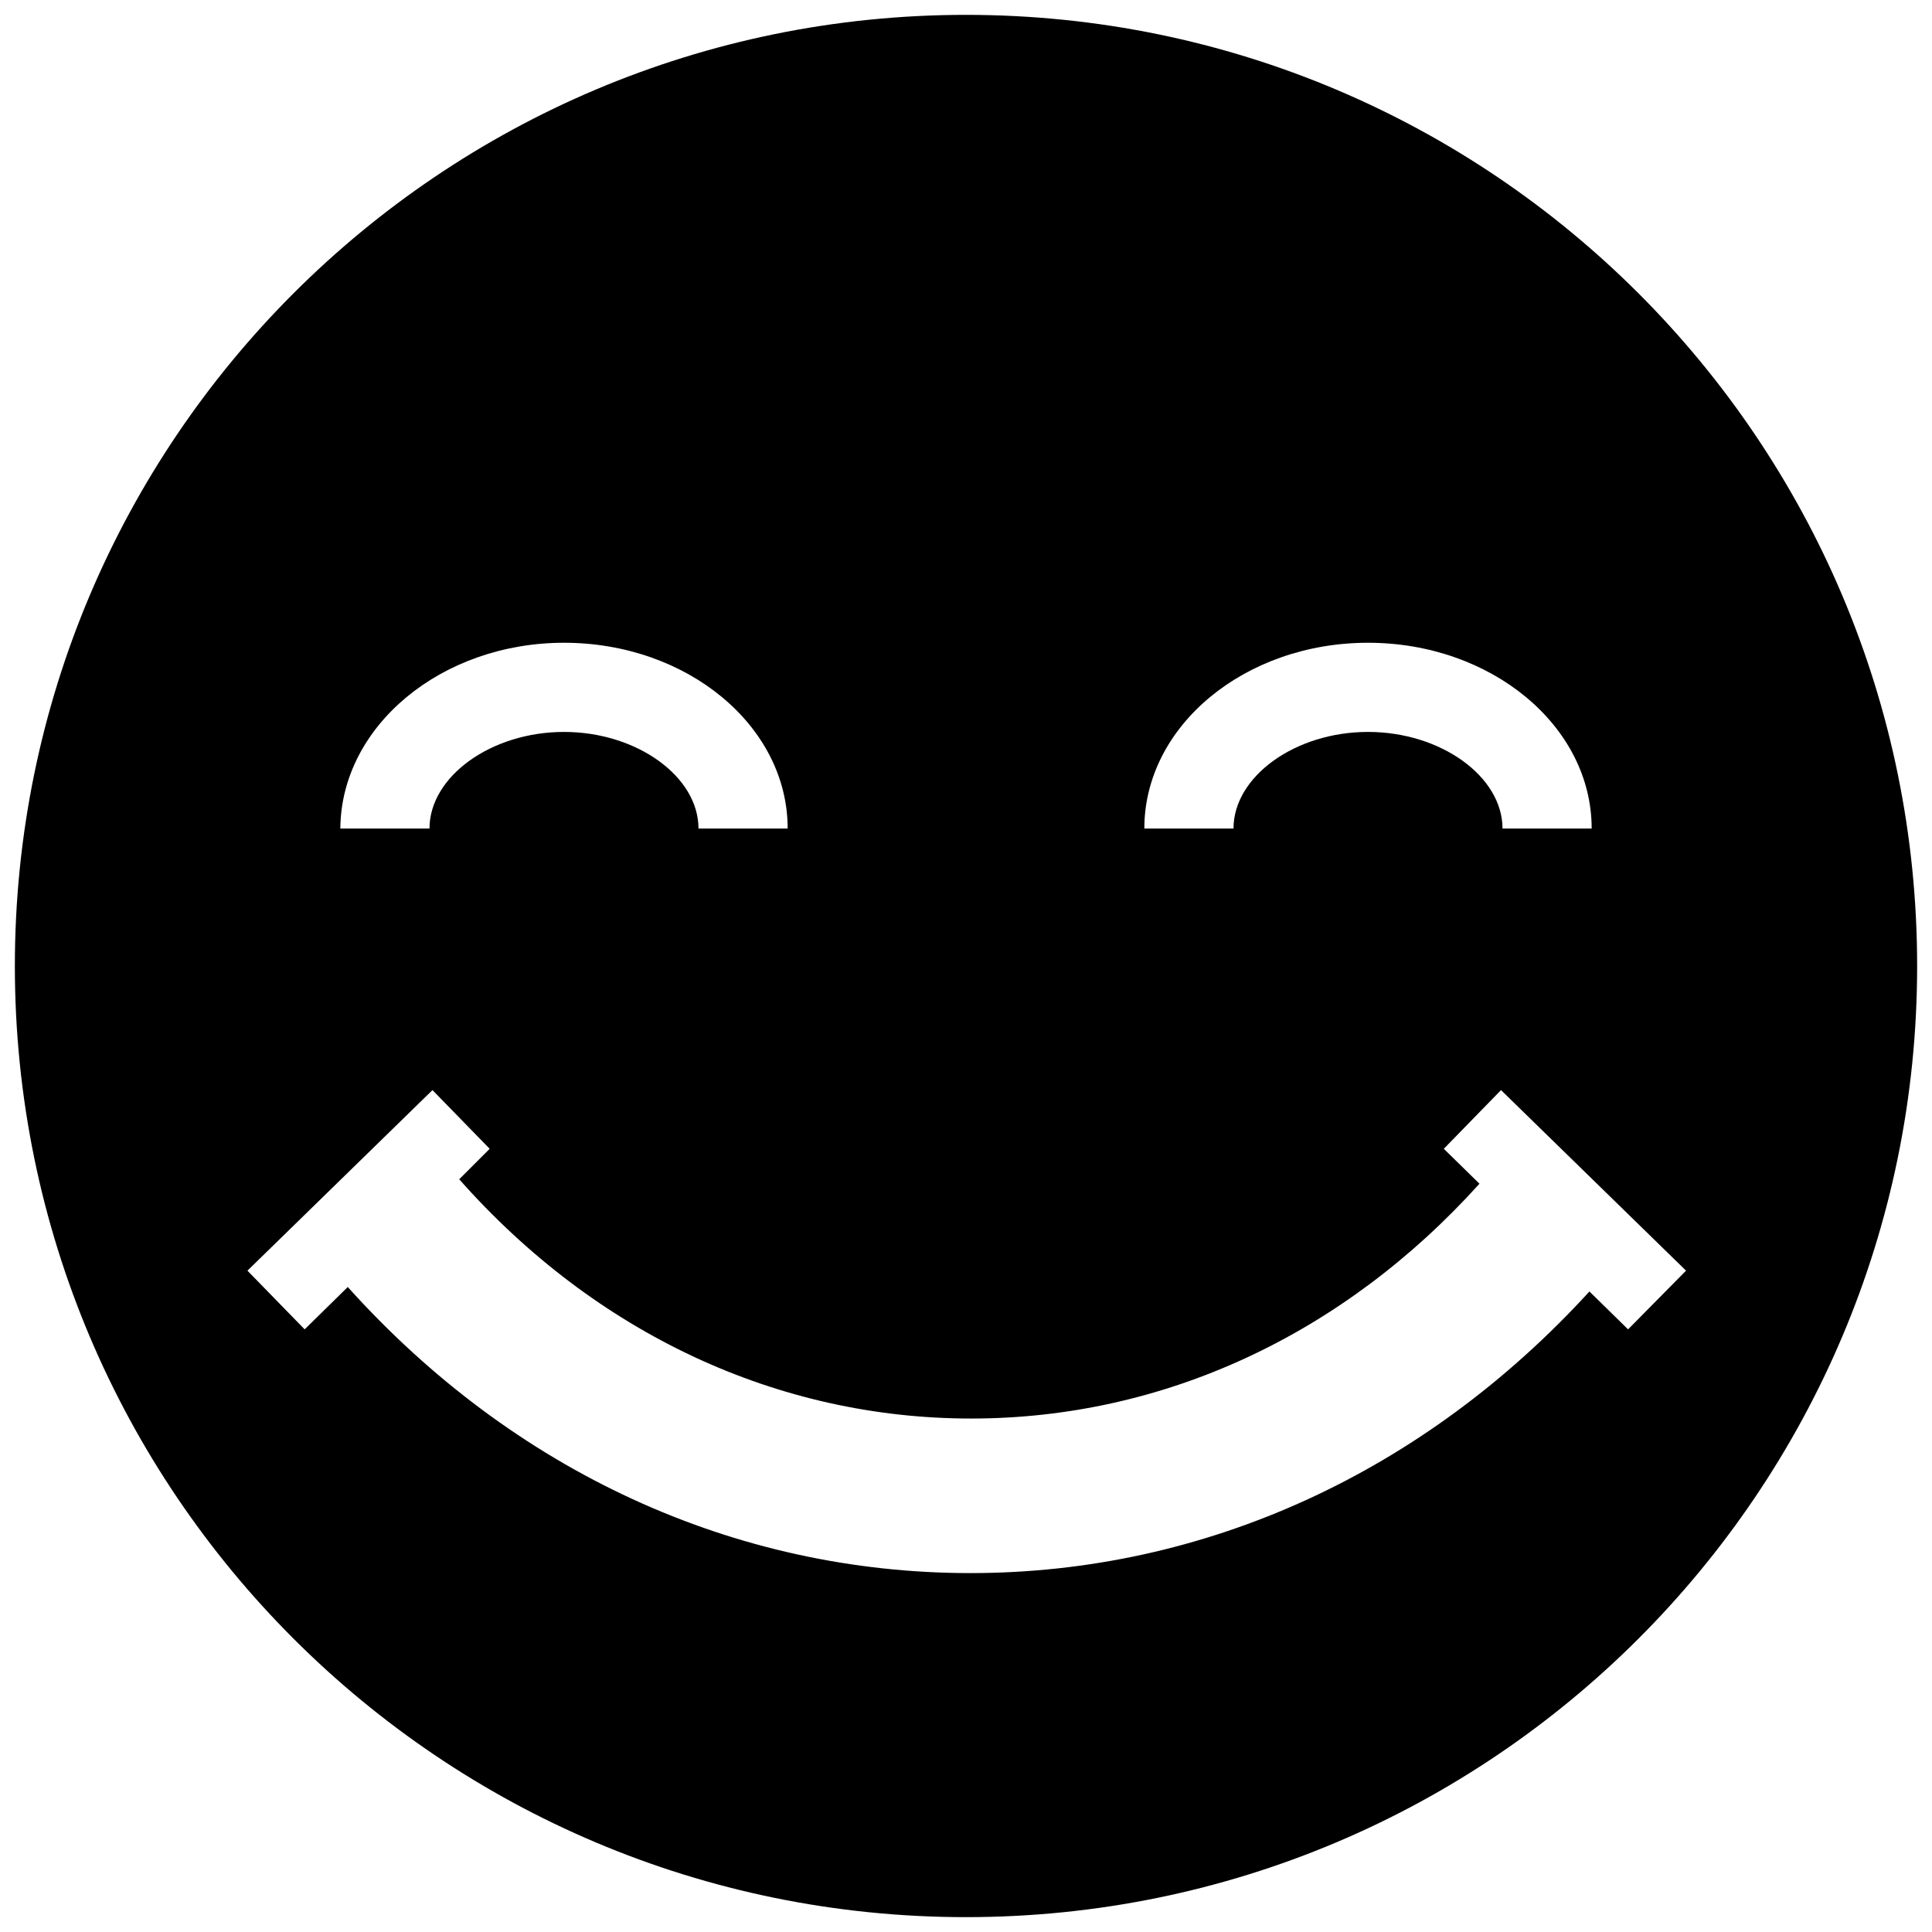 <svg xmlns="http://www.w3.org/2000/svg" xmlns:xlink="http://www.w3.org/1999/xlink" fill="#000000" id="Layer_1" width="800px" height="800px" viewBox="0 0 260 260" xml:space="preserve"><path d="M130,2C59.3,2,2,59.3,2,130s57.3,128,128,128s128-57.3,128-128S200.7,2,130,2z M184.1,86.5c16.6,0,30.1,11.2,30.1,25h-12 c0-7-8.3-13-18.1-13s-18.1,6-18.1,13h-12C154,97.7,167.5,86.5,184.1,86.5z M75.9,86.5c16.6,0,30.1,11.2,30.1,25H94 c0-7-8.3-13-18.1-13s-18.1,6-18.1,13h-12C45.9,97.7,59.4,86.5,75.9,86.5z M219.1,178.9l-5.2-5.1c-22.3,24.4-51.8,37.9-83.3,37.9 c-31.8,0-61.5-13.7-83.8-38.5l-5.8,5.7l-7.7-7.9l24.9-24.3l7.7,7.9l-4.1,4.1c18.4,20.8,42.9,32.2,68.9,32.2 c25.8,0,50-11.2,68.4-31.6l-4.8-4.7l7.7-7.9l24.9,24.3L219.1,178.9z"></path></svg>